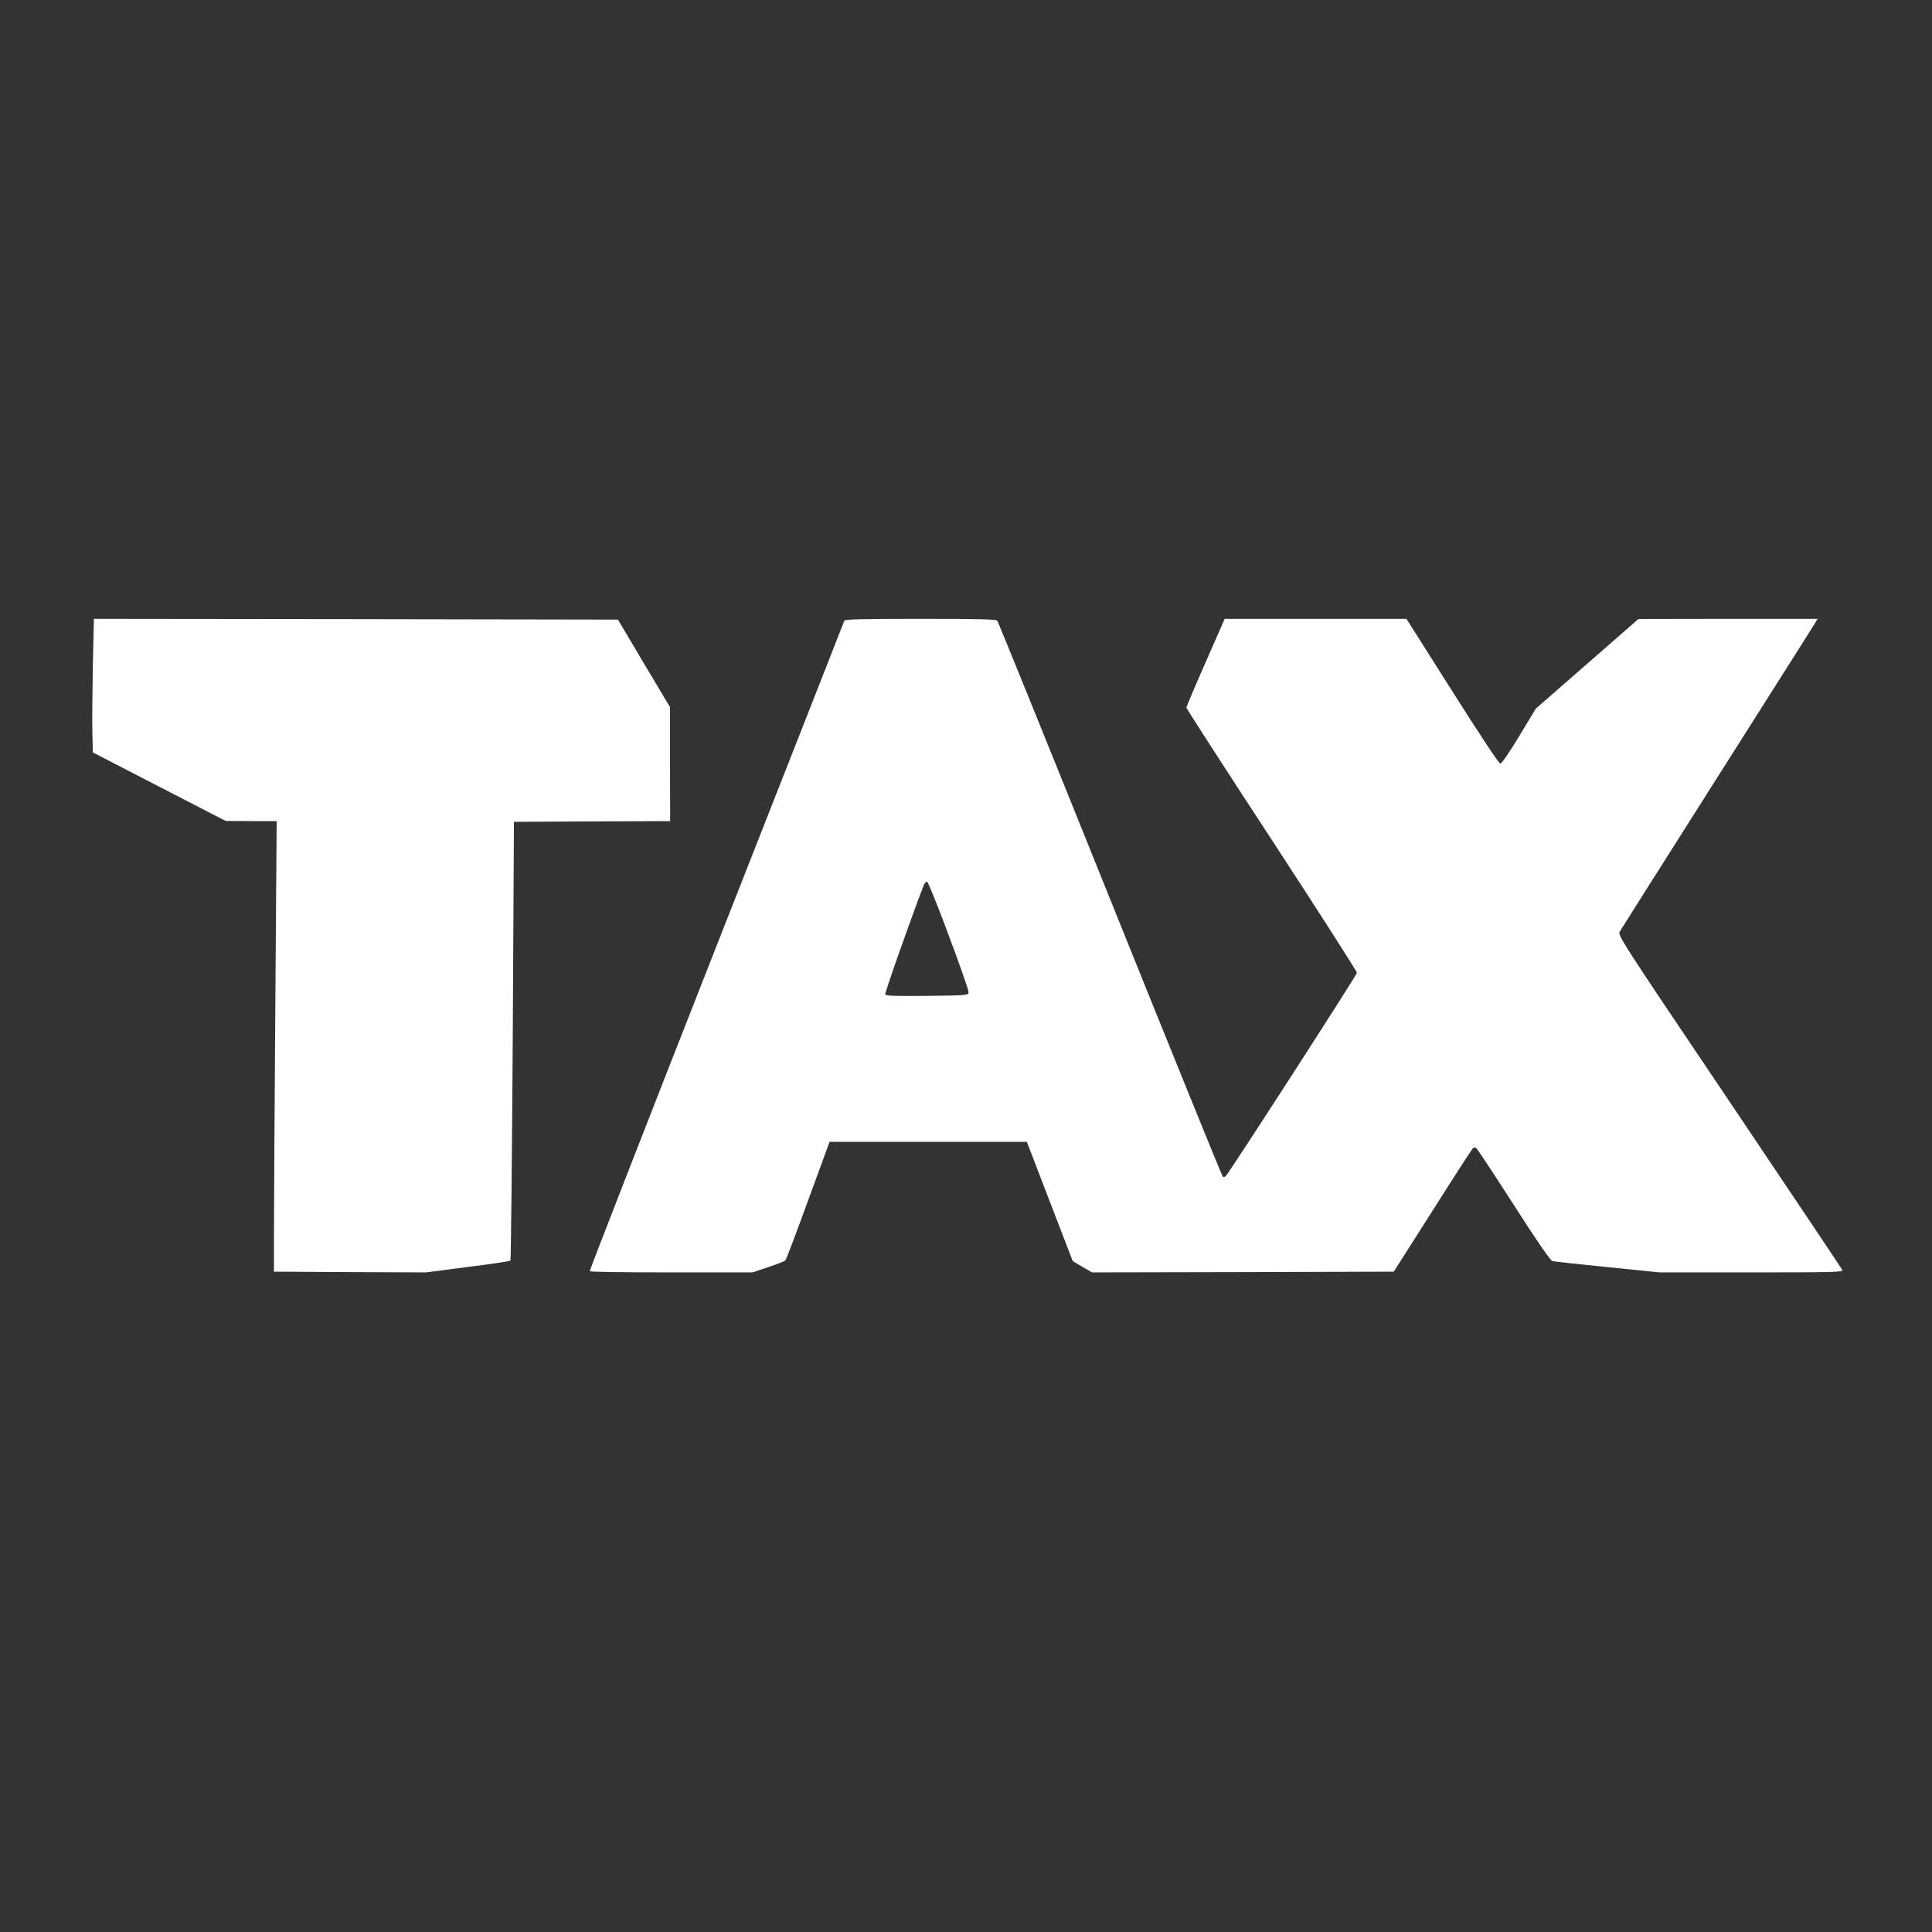 <?xml version="1.0" standalone="no"?>
<!DOCTYPE svg PUBLIC "-//W3C//DTD SVG 20010904//EN"
 "http://www.w3.org/TR/2001/REC-SVG-20010904/DTD/svg10.dtd">
<svg version="1.0" xmlns="http://www.w3.org/2000/svg"
 width="1280pt" height="1280pt" viewBox="0 0 1280 1280"
 preserveAspectRatio="xMidYMid meet">
<rect x="0" y="0" width="1280" height="1280" fill="#333333" stroke="none"/>
<g transform="translate(0,1280) scale(0.1,-0.1)"
fill="#ffffff" stroke="none">
<path d="M615 8388 c-3 -172 -5 -371 -3 -443 l3 -130 440 -227 440 -227 169
-1 169 0 -9 -1242 c-5 -684 -9 -1355 -9 -1493 l0 -250 504 -3 503 -2 277 36
c152 19 279 38 283 42 3 4 10 660 15 1457 l8 1450 517 3 518 2 -1 378 0 377
-173 290 -172 290 -1736 3 -1736 2 -7 -312z"/>
<path d="M5594 8688 c-2 -7 -384 -978 -848 -2158 -464 -1180 -841 -2148 -839
-2152 2 -5 246 -8 542 -8 l537 0 104 35 c57 19 108 39 113 44 6 6 73 184 151
398 l142 388 653 0 654 0 152 -395 152 -395 64 -38 64 -37 999 2 1000 3 256
402 c140 222 261 408 267 414 9 9 16 9 25 1 7 -6 119 -175 248 -376 153 -239
242 -368 255 -371 11 -3 175 -21 365 -40 l345 -35 609 0 c516 0 607 2 603 14
-3 8 -340 510 -748 1117 -735 1091 -742 1102 -727 1128 8 14 298 472 643 1016
346 545 637 1005 648 1023 l19 32 -594 0 -593 -1 -340 -297 -340 -297 -110
-182 c-63 -105 -116 -182 -125 -182 -9 -1 -135 190 -318 479 l-304 480 -602 0
-602 0 -127 -289 c-70 -159 -127 -294 -127 -299 0 -6 254 -400 565 -875 311
-476 565 -873 565 -882 0 -13 -800 -1254 -864 -1340 -10 -14 -18 -17 -25 -10
-6 6 -342 834 -747 1840 -405 1007 -741 1836 -747 1843 -7 9 -121 12 -509 12
-390 0 -500 -3 -504 -12z m693 -2089 c73 -195 132 -363 130 -374 -2 -19 -11
-20 -275 -23 -214 -2 -274 0 -277 10 -4 10 164 486 254 721 6 16 17 27 24 25
6 -3 72 -164 144 -359z"/>
</g>
</svg>
